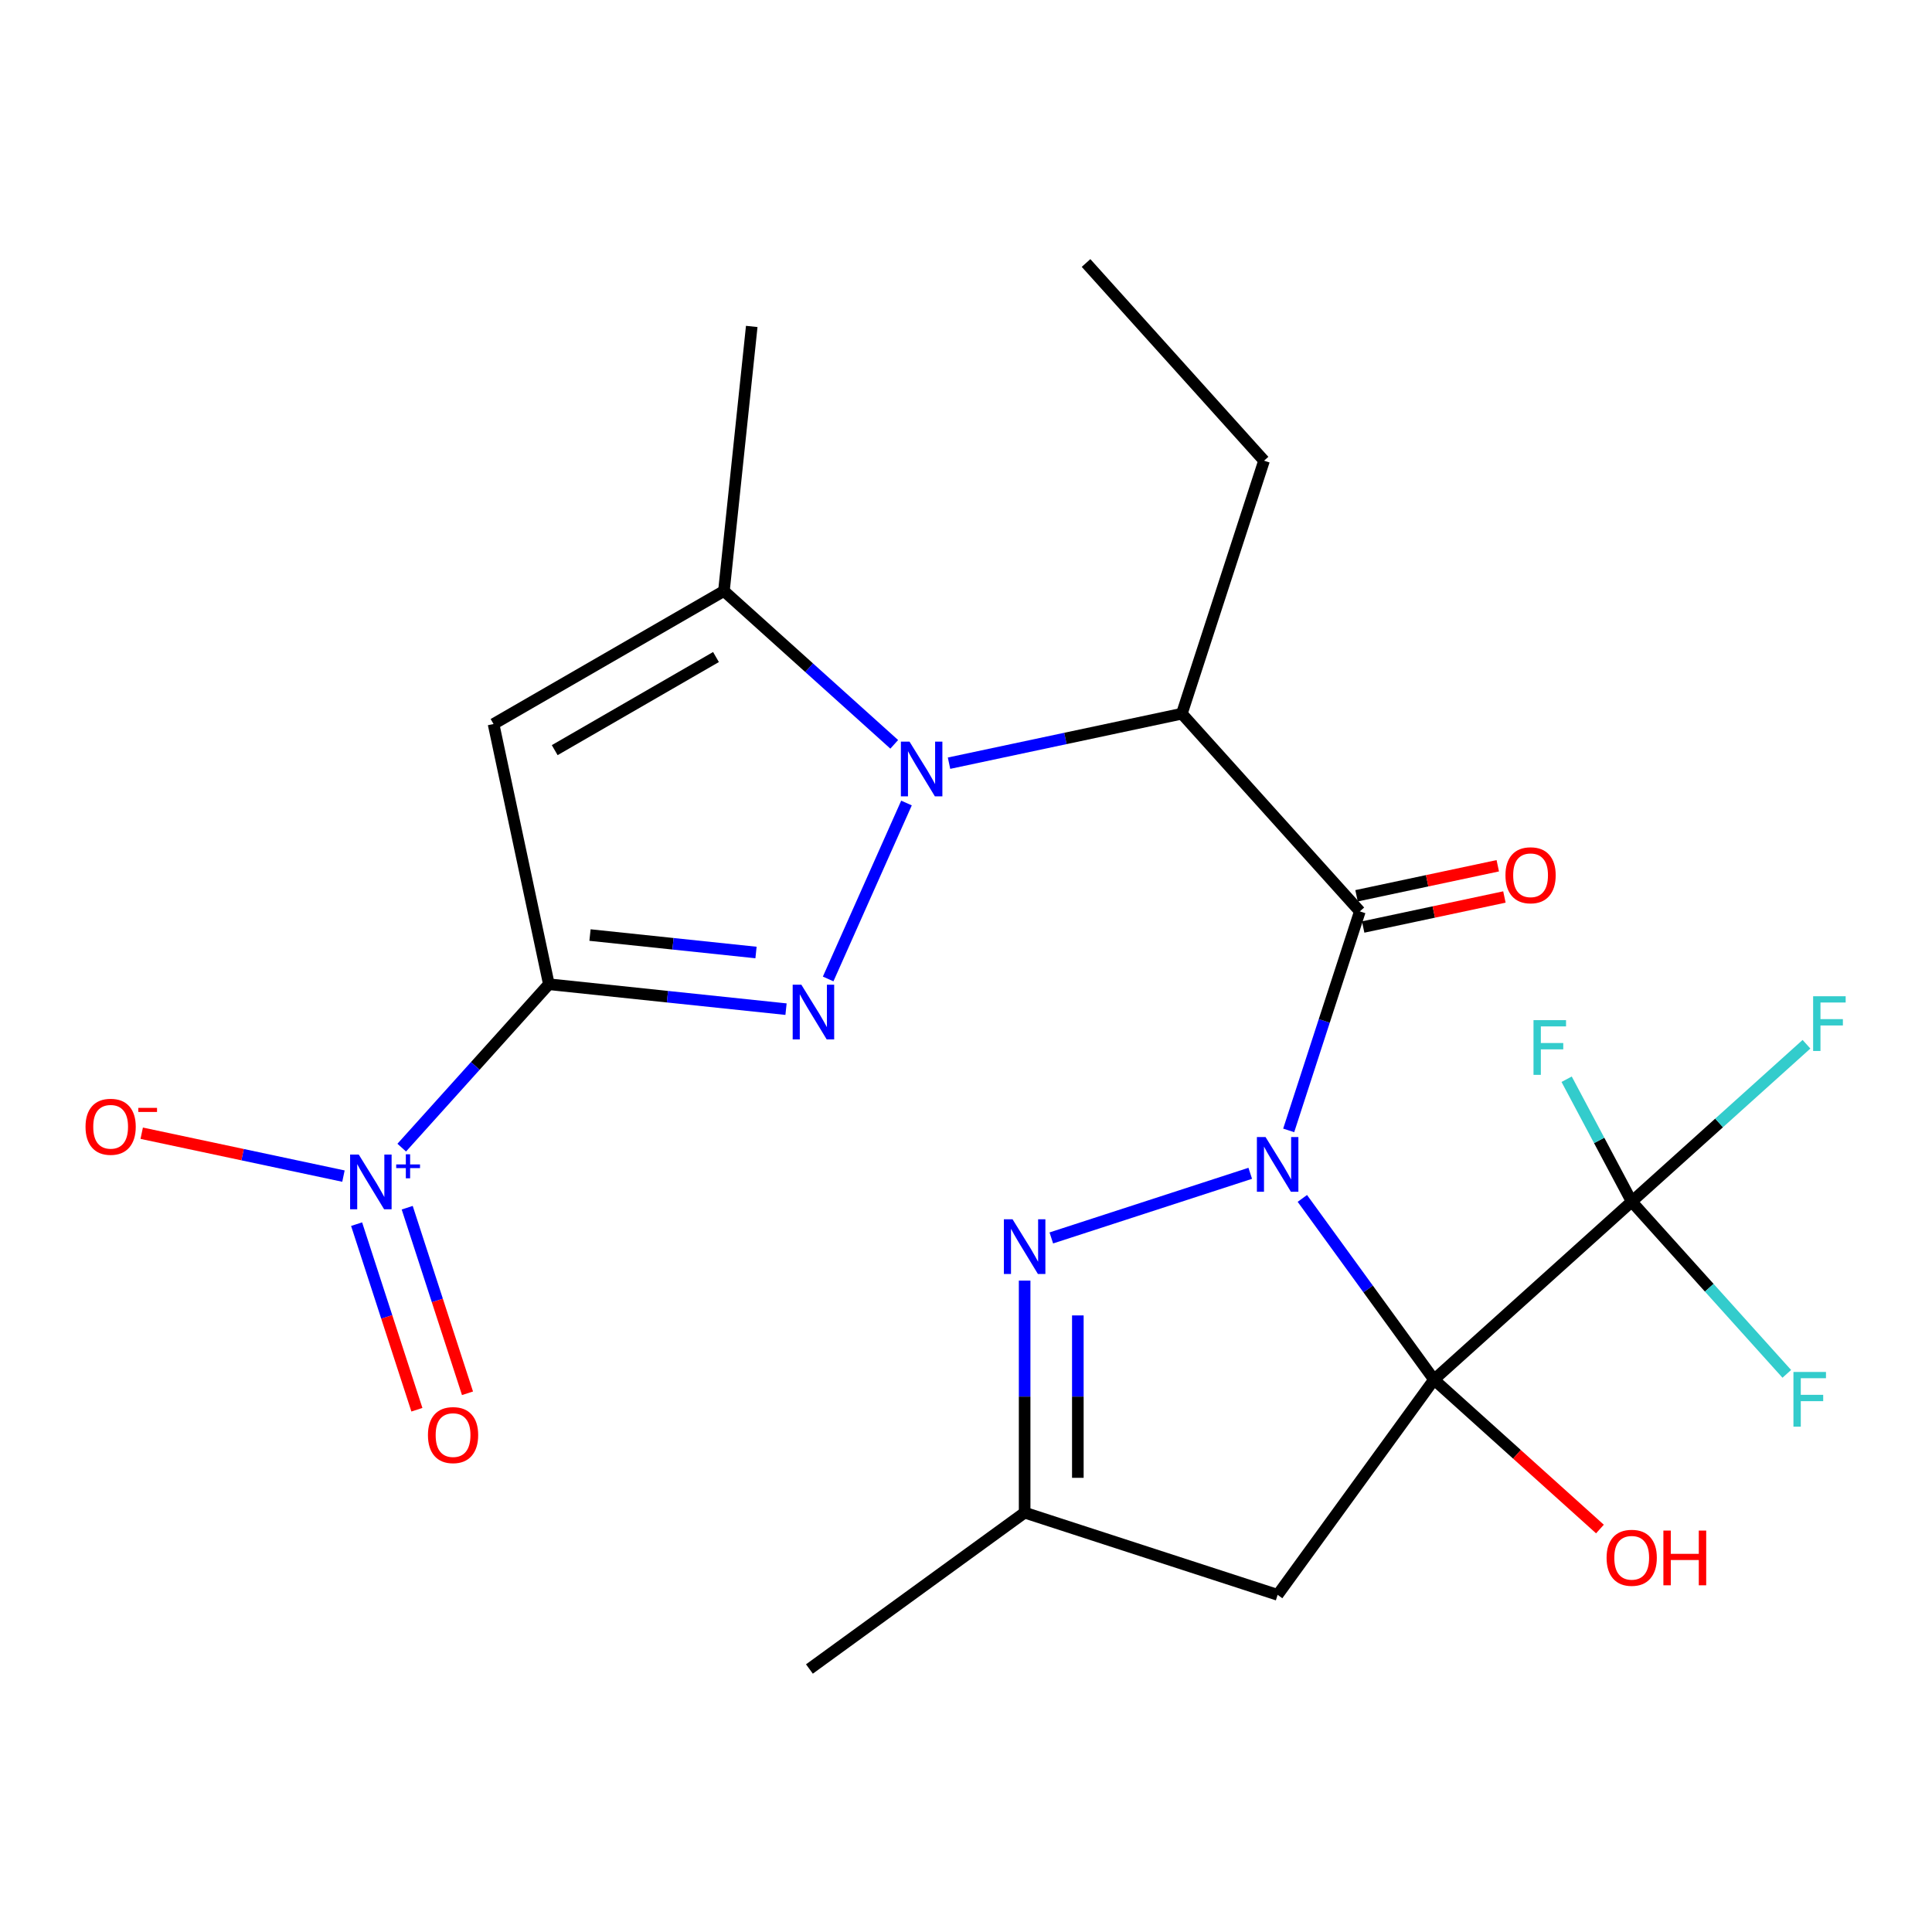 <?xml version='1.0' encoding='iso-8859-1'?>
<svg version='1.1' baseProfile='full'
              xmlns='http://www.w3.org/2000/svg'
                      xmlns:rdkit='http://www.rdkit.org/xml'
                      xmlns:xlink='http://www.w3.org/1999/xlink'
                  xml:space='preserve'
width='1000px' height='1000px' viewBox='0 0 1000 1000'>
<!-- END OF HEADER -->
<rect style='opacity:1.0;fill:#FFFFFF;stroke:none' width='1000' height='1000' x='0' y='0'> </rect>
<path class='bond-0' d='M 674.094,620.295 L 708.167,667.192' style='fill:none;fill-rule:evenodd;stroke:#0000FF;stroke-width:6px;stroke-linecap:butt;stroke-linejoin:miter;stroke-opacity:1' />
<path class='bond-0' d='M 708.167,667.192 L 742.24,714.09' style='fill:none;fill-rule:evenodd;stroke:#000000;stroke-width:6px;stroke-linecap:butt;stroke-linejoin:miter;stroke-opacity:1' />
<path class='bond-4' d='M 667.025,585.09 L 685.44,528.414' style='fill:none;fill-rule:evenodd;stroke:#0000FF;stroke-width:6px;stroke-linecap:butt;stroke-linejoin:miter;stroke-opacity:1' />
<path class='bond-4' d='M 685.44,528.414 L 703.856,471.737' style='fill:none;fill-rule:evenodd;stroke:#000000;stroke-width:6px;stroke-linecap:butt;stroke-linejoin:miter;stroke-opacity:1' />
<path class='bond-8' d='M 647.123,607.301 L 544.16,640.756' style='fill:none;fill-rule:evenodd;stroke:#0000FF;stroke-width:6px;stroke-linecap:butt;stroke-linejoin:miter;stroke-opacity:1' />
<path class='bond-10' d='M 742.24,714.09 L 844.567,621.954' style='fill:none;fill-rule:evenodd;stroke:#000000;stroke-width:6px;stroke-linecap:butt;stroke-linejoin:miter;stroke-opacity:1' />
<path class='bond-11' d='M 742.24,714.09 L 661.306,825.487' style='fill:none;fill-rule:evenodd;stroke:#000000;stroke-width:6px;stroke-linecap:butt;stroke-linejoin:miter;stroke-opacity:1' />
<path class='bond-16' d='M 742.24,714.09 L 785.183,752.755' style='fill:none;fill-rule:evenodd;stroke:#000000;stroke-width:6px;stroke-linecap:butt;stroke-linejoin:miter;stroke-opacity:1' />
<path class='bond-16' d='M 785.183,752.755 L 828.125,791.421' style='fill:none;fill-rule:evenodd;stroke:#FF0000;stroke-width:6px;stroke-linecap:butt;stroke-linejoin:miter;stroke-opacity:1' />
<path class='bond-1' d='M 284.089,509.436 L 345.468,515.887' style='fill:none;fill-rule:evenodd;stroke:#000000;stroke-width:6px;stroke-linecap:butt;stroke-linejoin:miter;stroke-opacity:1' />
<path class='bond-1' d='M 345.468,515.887 L 406.847,522.338' style='fill:none;fill-rule:evenodd;stroke:#0000FF;stroke-width:6px;stroke-linecap:butt;stroke-linejoin:miter;stroke-opacity:1' />
<path class='bond-1' d='M 305.381,483.983 L 348.346,488.499' style='fill:none;fill-rule:evenodd;stroke:#000000;stroke-width:6px;stroke-linecap:butt;stroke-linejoin:miter;stroke-opacity:1' />
<path class='bond-1' d='M 348.346,488.499 L 391.311,493.015' style='fill:none;fill-rule:evenodd;stroke:#0000FF;stroke-width:6px;stroke-linecap:butt;stroke-linejoin:miter;stroke-opacity:1' />
<path class='bond-7' d='M 284.089,509.436 L 246.012,551.724' style='fill:none;fill-rule:evenodd;stroke:#000000;stroke-width:6px;stroke-linecap:butt;stroke-linejoin:miter;stroke-opacity:1' />
<path class='bond-7' d='M 246.012,551.724 L 207.936,594.012' style='fill:none;fill-rule:evenodd;stroke:#0000FF;stroke-width:6px;stroke-linecap:butt;stroke-linejoin:miter;stroke-opacity:1' />
<path class='bond-25' d='M 284.089,509.436 L 255.46,374.75' style='fill:none;fill-rule:evenodd;stroke:#000000;stroke-width:6px;stroke-linecap:butt;stroke-linejoin:miter;stroke-opacity:1' />
<path class='bond-2' d='M 491.217,395.024 L 551.468,382.217' style='fill:none;fill-rule:evenodd;stroke:#0000FF;stroke-width:6px;stroke-linecap:butt;stroke-linejoin:miter;stroke-opacity:1' />
<path class='bond-2' d='M 551.468,382.217 L 611.72,369.41' style='fill:none;fill-rule:evenodd;stroke:#000000;stroke-width:6px;stroke-linecap:butt;stroke-linejoin:miter;stroke-opacity:1' />
<path class='bond-3' d='M 469.197,415.641 L 428.651,506.708' style='fill:none;fill-rule:evenodd;stroke:#0000FF;stroke-width:6px;stroke-linecap:butt;stroke-linejoin:miter;stroke-opacity:1' />
<path class='bond-9' d='M 462.852,385.269 L 418.78,345.586' style='fill:none;fill-rule:evenodd;stroke:#0000FF;stroke-width:6px;stroke-linecap:butt;stroke-linejoin:miter;stroke-opacity:1' />
<path class='bond-9' d='M 418.78,345.586 L 374.707,305.903' style='fill:none;fill-rule:evenodd;stroke:#000000;stroke-width:6px;stroke-linecap:butt;stroke-linejoin:miter;stroke-opacity:1' />
<path class='bond-6' d='M 703.856,471.737 L 611.72,369.41' style='fill:none;fill-rule:evenodd;stroke:#000000;stroke-width:6px;stroke-linecap:butt;stroke-linejoin:miter;stroke-opacity:1' />
<path class='bond-14' d='M 705.573,479.818 L 742.128,472.049' style='fill:none;fill-rule:evenodd;stroke:#000000;stroke-width:6px;stroke-linecap:butt;stroke-linejoin:miter;stroke-opacity:1' />
<path class='bond-14' d='M 742.128,472.049 L 778.682,464.279' style='fill:none;fill-rule:evenodd;stroke:#FF0000;stroke-width:6px;stroke-linecap:butt;stroke-linejoin:miter;stroke-opacity:1' />
<path class='bond-14' d='M 702.138,463.656 L 738.692,455.886' style='fill:none;fill-rule:evenodd;stroke:#000000;stroke-width:6px;stroke-linecap:butt;stroke-linejoin:miter;stroke-opacity:1' />
<path class='bond-14' d='M 738.692,455.886 L 775.246,448.116' style='fill:none;fill-rule:evenodd;stroke:#FF0000;stroke-width:6px;stroke-linecap:butt;stroke-linejoin:miter;stroke-opacity:1' />
<path class='bond-5' d='M 255.46,374.75 L 374.707,305.903' style='fill:none;fill-rule:evenodd;stroke:#000000;stroke-width:6px;stroke-linecap:butt;stroke-linejoin:miter;stroke-opacity:1' />
<path class='bond-5' d='M 287.117,388.273 L 370.59,340.08' style='fill:none;fill-rule:evenodd;stroke:#000000;stroke-width:6px;stroke-linecap:butt;stroke-linejoin:miter;stroke-opacity:1' />
<path class='bond-20' d='M 611.72,369.41 L 654.27,238.455' style='fill:none;fill-rule:evenodd;stroke:#000000;stroke-width:6px;stroke-linecap:butt;stroke-linejoin:miter;stroke-opacity:1' />
<path class='bond-13' d='M 177.771,608.748 L 125.559,597.65' style='fill:none;fill-rule:evenodd;stroke:#0000FF;stroke-width:6px;stroke-linecap:butt;stroke-linejoin:miter;stroke-opacity:1' />
<path class='bond-13' d='M 125.559,597.65 L 73.347,586.552' style='fill:none;fill-rule:evenodd;stroke:#FF0000;stroke-width:6px;stroke-linecap:butt;stroke-linejoin:miter;stroke-opacity:1' />
<path class='bond-15' d='M 184.577,633.62 L 200.182,681.647' style='fill:none;fill-rule:evenodd;stroke:#0000FF;stroke-width:6px;stroke-linecap:butt;stroke-linejoin:miter;stroke-opacity:1' />
<path class='bond-15' d='M 200.182,681.647 L 215.786,729.673' style='fill:none;fill-rule:evenodd;stroke:#FF0000;stroke-width:6px;stroke-linecap:butt;stroke-linejoin:miter;stroke-opacity:1' />
<path class='bond-15' d='M 210.768,625.11 L 226.373,673.137' style='fill:none;fill-rule:evenodd;stroke:#0000FF;stroke-width:6px;stroke-linecap:butt;stroke-linejoin:miter;stroke-opacity:1' />
<path class='bond-15' d='M 226.373,673.137 L 241.977,721.163' style='fill:none;fill-rule:evenodd;stroke:#FF0000;stroke-width:6px;stroke-linecap:butt;stroke-linejoin:miter;stroke-opacity:1' />
<path class='bond-12' d='M 530.35,662.845 L 530.35,722.891' style='fill:none;fill-rule:evenodd;stroke:#0000FF;stroke-width:6px;stroke-linecap:butt;stroke-linejoin:miter;stroke-opacity:1' />
<path class='bond-12' d='M 530.35,722.891 L 530.35,782.937' style='fill:none;fill-rule:evenodd;stroke:#000000;stroke-width:6px;stroke-linecap:butt;stroke-linejoin:miter;stroke-opacity:1' />
<path class='bond-12' d='M 557.889,680.859 L 557.889,722.891' style='fill:none;fill-rule:evenodd;stroke:#0000FF;stroke-width:6px;stroke-linecap:butt;stroke-linejoin:miter;stroke-opacity:1' />
<path class='bond-12' d='M 557.889,722.891 L 557.889,764.923' style='fill:none;fill-rule:evenodd;stroke:#000000;stroke-width:6px;stroke-linecap:butt;stroke-linejoin:miter;stroke-opacity:1' />
<path class='bond-21' d='M 374.707,305.903 L 389.1,168.963' style='fill:none;fill-rule:evenodd;stroke:#000000;stroke-width:6px;stroke-linecap:butt;stroke-linejoin:miter;stroke-opacity:1' />
<path class='bond-17' d='M 844.567,621.954 L 889.8,581.227' style='fill:none;fill-rule:evenodd;stroke:#000000;stroke-width:6px;stroke-linecap:butt;stroke-linejoin:miter;stroke-opacity:1' />
<path class='bond-17' d='M 889.8,581.227 L 935.032,540.499' style='fill:none;fill-rule:evenodd;stroke:#33CCCC;stroke-width:6px;stroke-linecap:butt;stroke-linejoin:miter;stroke-opacity:1' />
<path class='bond-18' d='M 844.567,621.954 L 884.704,666.53' style='fill:none;fill-rule:evenodd;stroke:#000000;stroke-width:6px;stroke-linecap:butt;stroke-linejoin:miter;stroke-opacity:1' />
<path class='bond-18' d='M 884.704,666.53 L 924.841,711.107' style='fill:none;fill-rule:evenodd;stroke:#33CCCC;stroke-width:6px;stroke-linecap:butt;stroke-linejoin:miter;stroke-opacity:1' />
<path class='bond-19' d='M 844.567,621.954 L 827.728,590.279' style='fill:none;fill-rule:evenodd;stroke:#000000;stroke-width:6px;stroke-linecap:butt;stroke-linejoin:miter;stroke-opacity:1' />
<path class='bond-19' d='M 827.728,590.279 L 810.888,558.604' style='fill:none;fill-rule:evenodd;stroke:#33CCCC;stroke-width:6px;stroke-linecap:butt;stroke-linejoin:miter;stroke-opacity:1' />
<path class='bond-24' d='M 661.306,825.487 L 530.35,782.937' style='fill:none;fill-rule:evenodd;stroke:#000000;stroke-width:6px;stroke-linecap:butt;stroke-linejoin:miter;stroke-opacity:1' />
<path class='bond-22' d='M 530.35,782.937 L 418.953,863.872' style='fill:none;fill-rule:evenodd;stroke:#000000;stroke-width:6px;stroke-linecap:butt;stroke-linejoin:miter;stroke-opacity:1' />
<path class='bond-23' d='M 654.27,238.455 L 562.134,136.128' style='fill:none;fill-rule:evenodd;stroke:#000000;stroke-width:6px;stroke-linecap:butt;stroke-linejoin:miter;stroke-opacity:1' />
<path  class='atom-0' d='M 655.046 588.533
L 664.326 603.533
Q 665.246 605.013, 666.726 607.693
Q 668.206 610.373, 668.286 610.533
L 668.286 588.533
L 672.046 588.533
L 672.046 616.853
L 668.166 616.853
L 658.206 600.453
Q 657.046 598.533, 655.806 596.333
Q 654.606 594.133, 654.246 593.453
L 654.246 616.853
L 650.566 616.853
L 650.566 588.533
L 655.046 588.533
' fill='#0000FF'/>
<path  class='atom-3' d='M 470.774 383.879
L 480.054 398.879
Q 480.974 400.359, 482.454 403.039
Q 483.934 405.719, 484.014 405.879
L 484.014 383.879
L 487.774 383.879
L 487.774 412.199
L 483.894 412.199
L 473.934 395.799
Q 472.774 393.879, 471.534 391.679
Q 470.334 389.479, 469.974 388.799
L 469.974 412.199
L 466.294 412.199
L 466.294 383.879
L 470.774 383.879
' fill='#0000FF'/>
<path  class='atom-4' d='M 414.769 509.669
L 424.049 524.669
Q 424.969 526.149, 426.449 528.829
Q 427.929 531.509, 428.009 531.669
L 428.009 509.669
L 431.769 509.669
L 431.769 537.989
L 427.889 537.989
L 417.929 521.589
Q 416.769 519.669, 415.529 517.469
Q 414.329 515.269, 413.969 514.589
L 413.969 537.989
L 410.289 537.989
L 410.289 509.669
L 414.769 509.669
' fill='#0000FF'/>
<path  class='atom-8' d='M 185.693 597.603
L 194.973 612.603
Q 195.893 614.083, 197.373 616.763
Q 198.853 619.443, 198.933 619.603
L 198.933 597.603
L 202.693 597.603
L 202.693 625.923
L 198.813 625.923
L 188.853 609.523
Q 187.693 607.603, 186.453 605.403
Q 185.253 603.203, 184.893 602.523
L 184.893 625.923
L 181.213 625.923
L 181.213 597.603
L 185.693 597.603
' fill='#0000FF'/>
<path  class='atom-8' d='M 205.069 602.708
L 210.059 602.708
L 210.059 597.454
L 212.276 597.454
L 212.276 602.708
L 217.398 602.708
L 217.398 604.608
L 212.276 604.608
L 212.276 609.888
L 210.059 609.888
L 210.059 604.608
L 205.069 604.608
L 205.069 602.708
' fill='#0000FF'/>
<path  class='atom-9' d='M 524.09 631.083
L 533.37 646.083
Q 534.29 647.563, 535.77 650.243
Q 537.25 652.923, 537.33 653.083
L 537.33 631.083
L 541.09 631.083
L 541.09 659.403
L 537.21 659.403
L 527.25 643.003
Q 526.09 641.083, 524.85 638.883
Q 523.65 636.683, 523.29 636.003
L 523.29 659.403
L 519.61 659.403
L 519.61 631.083
L 524.09 631.083
' fill='#0000FF'/>
<path  class='atom-14' d='M 44.267 583.215
Q 44.267 576.415, 47.627 572.615
Q 50.987 568.815, 57.267 568.815
Q 63.547 568.815, 66.907 572.615
Q 70.267 576.415, 70.267 583.215
Q 70.267 590.095, 66.867 594.015
Q 63.467 597.895, 57.267 597.895
Q 51.027 597.895, 47.627 594.015
Q 44.267 590.135, 44.267 583.215
M 57.267 594.695
Q 61.587 594.695, 63.907 591.815
Q 66.267 588.895, 66.267 583.215
Q 66.267 577.655, 63.907 574.855
Q 61.587 572.015, 57.267 572.015
Q 52.947 572.015, 50.587 574.815
Q 48.267 577.615, 48.267 583.215
Q 48.267 588.935, 50.587 591.815
Q 52.947 594.695, 57.267 594.695
' fill='#FF0000'/>
<path  class='atom-14' d='M 71.587 573.437
L 81.276 573.437
L 81.276 575.549
L 71.587 575.549
L 71.587 573.437
' fill='#FF0000'/>
<path  class='atom-15' d='M 779.223 453.034
Q 779.223 446.234, 782.583 442.434
Q 785.943 438.634, 792.223 438.634
Q 798.503 438.634, 801.863 442.434
Q 805.223 446.234, 805.223 453.034
Q 805.223 459.914, 801.823 463.834
Q 798.423 467.714, 792.223 467.714
Q 785.983 467.714, 782.583 463.834
Q 779.223 459.954, 779.223 453.034
M 792.223 464.514
Q 796.543 464.514, 798.863 461.634
Q 801.223 458.714, 801.223 453.034
Q 801.223 447.474, 798.863 444.674
Q 796.543 441.834, 792.223 441.834
Q 787.903 441.834, 785.543 444.634
Q 783.223 447.434, 783.223 453.034
Q 783.223 458.754, 785.543 461.634
Q 787.903 464.514, 792.223 464.514
' fill='#FF0000'/>
<path  class='atom-16' d='M 221.503 742.798
Q 221.503 735.998, 224.863 732.198
Q 228.223 728.398, 234.503 728.398
Q 240.783 728.398, 244.143 732.198
Q 247.503 735.998, 247.503 742.798
Q 247.503 749.678, 244.103 753.598
Q 240.703 757.478, 234.503 757.478
Q 228.263 757.478, 224.863 753.598
Q 221.503 749.718, 221.503 742.798
M 234.503 754.278
Q 238.823 754.278, 241.143 751.398
Q 243.503 748.478, 243.503 742.798
Q 243.503 737.238, 241.143 734.438
Q 238.823 731.598, 234.503 731.598
Q 230.183 731.598, 227.823 734.398
Q 225.503 737.198, 225.503 742.798
Q 225.503 748.518, 227.823 751.398
Q 230.183 754.278, 234.503 754.278
' fill='#FF0000'/>
<path  class='atom-17' d='M 831.567 806.305
Q 831.567 799.505, 834.927 795.705
Q 838.287 791.905, 844.567 791.905
Q 850.847 791.905, 854.207 795.705
Q 857.567 799.505, 857.567 806.305
Q 857.567 813.185, 854.167 817.105
Q 850.767 820.985, 844.567 820.985
Q 838.327 820.985, 834.927 817.105
Q 831.567 813.225, 831.567 806.305
M 844.567 817.785
Q 848.887 817.785, 851.207 814.905
Q 853.567 811.985, 853.567 806.305
Q 853.567 800.745, 851.207 797.945
Q 848.887 795.105, 844.567 795.105
Q 840.247 795.105, 837.887 797.905
Q 835.567 800.705, 835.567 806.305
Q 835.567 812.025, 837.887 814.905
Q 840.247 817.785, 844.567 817.785
' fill='#FF0000'/>
<path  class='atom-17' d='M 860.967 792.225
L 864.807 792.225
L 864.807 804.265
L 879.287 804.265
L 879.287 792.225
L 883.127 792.225
L 883.127 820.545
L 879.287 820.545
L 879.287 807.465
L 864.807 807.465
L 864.807 820.545
L 860.967 820.545
L 860.967 792.225
' fill='#FF0000'/>
<path  class='atom-18' d='M 938.474 515.659
L 955.314 515.659
L 955.314 518.899
L 942.274 518.899
L 942.274 527.499
L 953.874 527.499
L 953.874 530.779
L 942.274 530.779
L 942.274 543.979
L 938.474 543.979
L 938.474 515.659
' fill='#33CCCC'/>
<path  class='atom-19' d='M 928.283 710.121
L 945.123 710.121
L 945.123 713.361
L 932.083 713.361
L 932.083 721.961
L 943.683 721.961
L 943.683 725.241
L 932.083 725.241
L 932.083 738.441
L 928.283 738.441
L 928.283 710.121
' fill='#33CCCC'/>
<path  class='atom-20' d='M 793.739 528.025
L 810.579 528.025
L 810.579 531.265
L 797.539 531.265
L 797.539 539.865
L 809.139 539.865
L 809.139 543.145
L 797.539 543.145
L 797.539 556.345
L 793.739 556.345
L 793.739 528.025
' fill='#33CCCC'/>
</svg>
